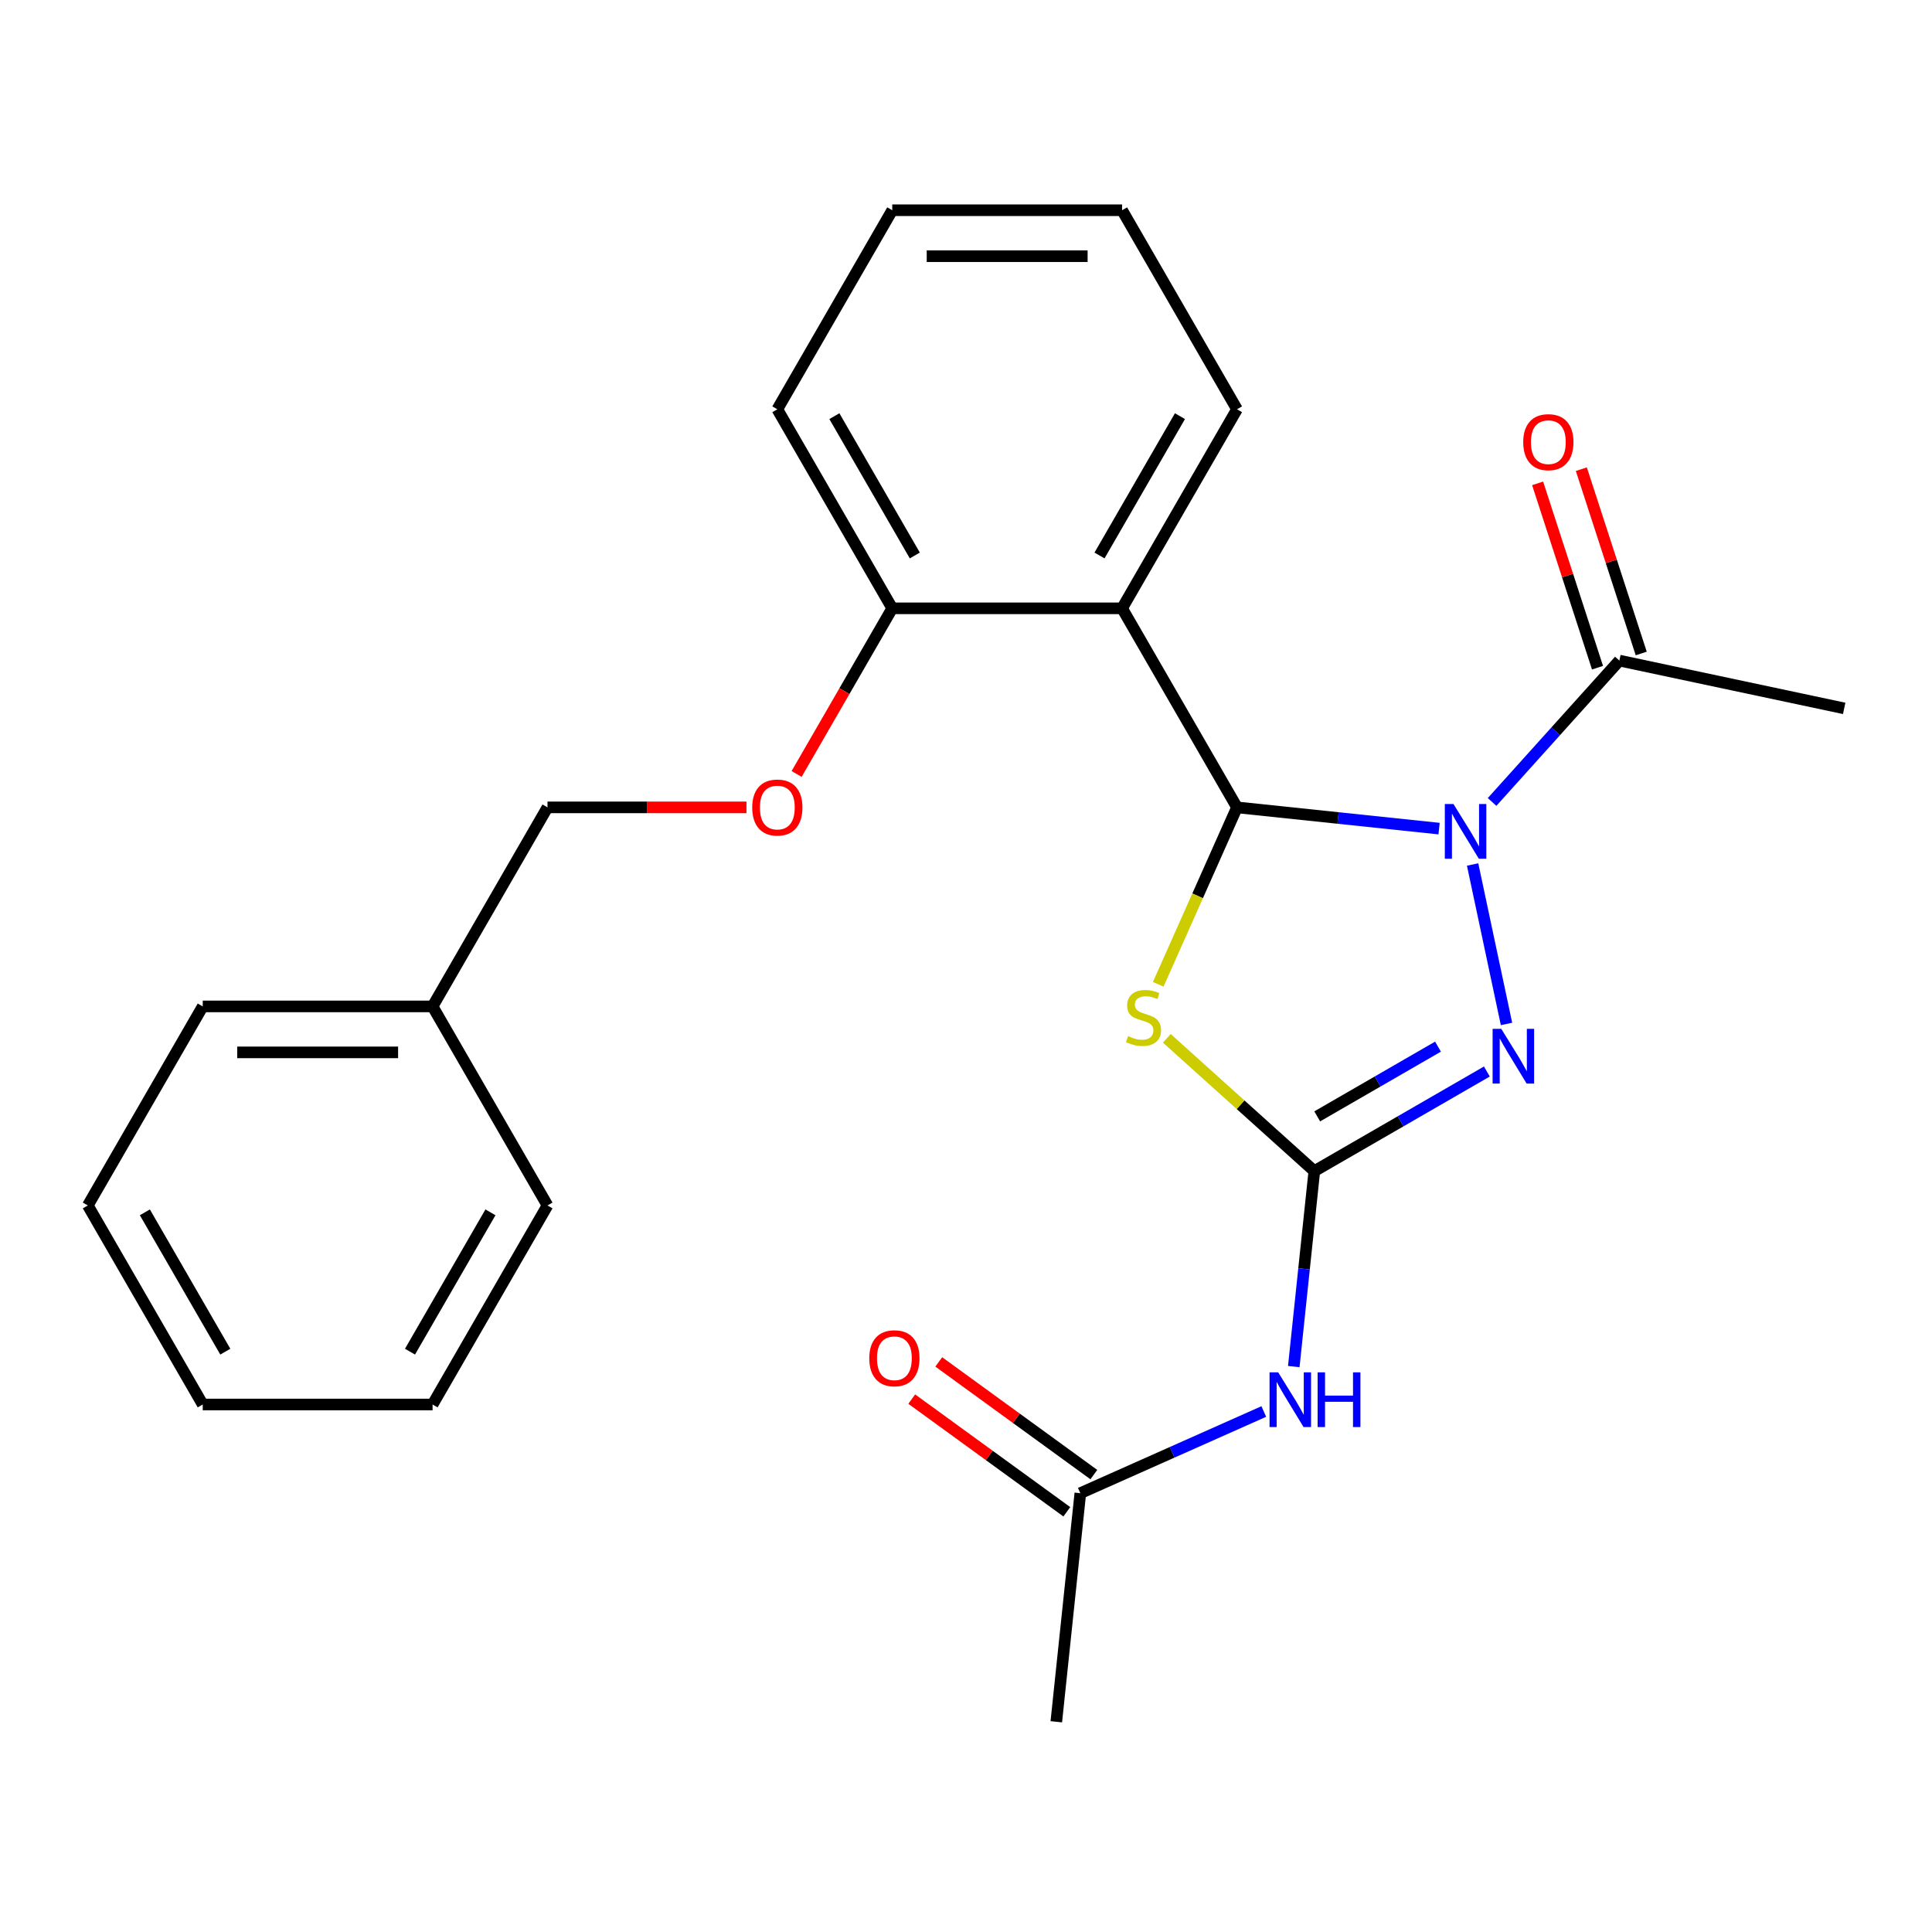 <?xml version='1.0' encoding='iso-8859-1'?>
<svg version='1.1' baseProfile='full'
              xmlns='http://www.w3.org/2000/svg'
                      xmlns:rdkit='http://www.rdkit.org/xml'
                      xmlns:xlink='http://www.w3.org/1999/xlink'
                  xml:space='preserve'
width='1000px' height='1000px' viewBox='0 0 1000 1000'>
<!-- END OF HEADER -->
<rect style='opacity:1.0;fill:#FFFFFF;stroke:none' width='1000' height='1000' x='0' y='0'> </rect>
<path class='bond-0' d='M 744.866,428.887 L 692.568,423.39' style='fill:none;fill-rule:evenodd;stroke:#0000FF;stroke-width:6px;stroke-linecap:butt;stroke-linejoin:miter;stroke-opacity:1' />
<path class='bond-0' d='M 692.568,423.39 L 640.269,417.893' style='fill:none;fill-rule:evenodd;stroke:#000000;stroke-width:6px;stroke-linecap:butt;stroke-linejoin:miter;stroke-opacity:1' />
<path class='bond-3' d='M 762.222,447.462 L 779.765,529.995' style='fill:none;fill-rule:evenodd;stroke:#0000FF;stroke-width:6px;stroke-linecap:butt;stroke-linejoin:miter;stroke-opacity:1' />
<path class='bond-6' d='M 772.294,415.097 L 805.238,378.509' style='fill:none;fill-rule:evenodd;stroke:#0000FF;stroke-width:6px;stroke-linecap:butt;stroke-linejoin:miter;stroke-opacity:1' />
<path class='bond-6' d='M 805.238,378.509 L 838.182,341.921' style='fill:none;fill-rule:evenodd;stroke:#000000;stroke-width:6px;stroke-linecap:butt;stroke-linejoin:miter;stroke-opacity:1' />
<path class='bond-2' d='M 640.269,417.893 L 619.881,463.685' style='fill:none;fill-rule:evenodd;stroke:#000000;stroke-width:6px;stroke-linecap:butt;stroke-linejoin:miter;stroke-opacity:1' />
<path class='bond-2' d='M 619.881,463.685 L 599.493,509.477' style='fill:none;fill-rule:evenodd;stroke:#CCCC00;stroke-width:6px;stroke-linecap:butt;stroke-linejoin:miter;stroke-opacity:1' />
<path class='bond-4' d='M 640.269,417.893 L 580.788,314.868' style='fill:none;fill-rule:evenodd;stroke:#000000;stroke-width:6px;stroke-linecap:butt;stroke-linejoin:miter;stroke-opacity:1' />
<path class='bond-1' d='M 680.289,606.173 L 724.945,580.391' style='fill:none;fill-rule:evenodd;stroke:#000000;stroke-width:6px;stroke-linecap:butt;stroke-linejoin:miter;stroke-opacity:1' />
<path class='bond-1' d='M 724.945,580.391 L 769.6,554.609' style='fill:none;fill-rule:evenodd;stroke:#0000FF;stroke-width:6px;stroke-linecap:butt;stroke-linejoin:miter;stroke-opacity:1' />
<path class='bond-1' d='M 681.79,577.833 L 713.048,559.786' style='fill:none;fill-rule:evenodd;stroke:#000000;stroke-width:6px;stroke-linecap:butt;stroke-linejoin:miter;stroke-opacity:1' />
<path class='bond-1' d='M 713.048,559.786 L 744.307,541.739' style='fill:none;fill-rule:evenodd;stroke:#0000FF;stroke-width:6px;stroke-linecap:butt;stroke-linejoin:miter;stroke-opacity:1' />
<path class='bond-5' d='M 680.289,606.173 L 674.972,656.761' style='fill:none;fill-rule:evenodd;stroke:#000000;stroke-width:6px;stroke-linecap:butt;stroke-linejoin:miter;stroke-opacity:1' />
<path class='bond-5' d='M 674.972,656.761 L 669.655,707.35' style='fill:none;fill-rule:evenodd;stroke:#0000FF;stroke-width:6px;stroke-linecap:butt;stroke-linejoin:miter;stroke-opacity:1' />
<path class='bond-25' d='M 680.289,606.173 L 642.113,571.799' style='fill:none;fill-rule:evenodd;stroke:#000000;stroke-width:6px;stroke-linecap:butt;stroke-linejoin:miter;stroke-opacity:1' />
<path class='bond-25' d='M 642.113,571.799 L 603.937,537.425' style='fill:none;fill-rule:evenodd;stroke:#CCCC00;stroke-width:6px;stroke-linecap:butt;stroke-linejoin:miter;stroke-opacity:1' />
<path class='bond-8' d='M 580.788,314.868 L 461.825,314.868' style='fill:none;fill-rule:evenodd;stroke:#000000;stroke-width:6px;stroke-linecap:butt;stroke-linejoin:miter;stroke-opacity:1' />
<path class='bond-13' d='M 580.788,314.868 L 640.269,211.843' style='fill:none;fill-rule:evenodd;stroke:#000000;stroke-width:6px;stroke-linecap:butt;stroke-linejoin:miter;stroke-opacity:1' />
<path class='bond-13' d='M 569.105,287.518 L 610.742,215.401' style='fill:none;fill-rule:evenodd;stroke:#000000;stroke-width:6px;stroke-linecap:butt;stroke-linejoin:miter;stroke-opacity:1' />
<path class='bond-7' d='M 654.14,730.59 L 606.658,751.73' style='fill:none;fill-rule:evenodd;stroke:#0000FF;stroke-width:6px;stroke-linecap:butt;stroke-linejoin:miter;stroke-opacity:1' />
<path class='bond-7' d='M 606.658,751.73 L 559.176,772.871' style='fill:none;fill-rule:evenodd;stroke:#000000;stroke-width:6px;stroke-linecap:butt;stroke-linejoin:miter;stroke-opacity:1' />
<path class='bond-10' d='M 849.496,338.245 L 833.996,290.542' style='fill:none;fill-rule:evenodd;stroke:#000000;stroke-width:6px;stroke-linecap:butt;stroke-linejoin:miter;stroke-opacity:1' />
<path class='bond-10' d='M 833.996,290.542 L 818.497,242.839' style='fill:none;fill-rule:evenodd;stroke:#FF0000;stroke-width:6px;stroke-linecap:butt;stroke-linejoin:miter;stroke-opacity:1' />
<path class='bond-10' d='M 826.868,345.597 L 811.368,297.894' style='fill:none;fill-rule:evenodd;stroke:#000000;stroke-width:6px;stroke-linecap:butt;stroke-linejoin:miter;stroke-opacity:1' />
<path class='bond-10' d='M 811.368,297.894 L 795.869,250.191' style='fill:none;fill-rule:evenodd;stroke:#FF0000;stroke-width:6px;stroke-linecap:butt;stroke-linejoin:miter;stroke-opacity:1' />
<path class='bond-15' d='M 838.182,341.921 L 954.545,366.655' style='fill:none;fill-rule:evenodd;stroke:#000000;stroke-width:6px;stroke-linecap:butt;stroke-linejoin:miter;stroke-opacity:1' />
<path class='bond-11' d='M 566.169,763.246 L 526.034,734.087' style='fill:none;fill-rule:evenodd;stroke:#000000;stroke-width:6px;stroke-linecap:butt;stroke-linejoin:miter;stroke-opacity:1' />
<path class='bond-11' d='M 526.034,734.087 L 485.9,704.927' style='fill:none;fill-rule:evenodd;stroke:#FF0000;stroke-width:6px;stroke-linecap:butt;stroke-linejoin:miter;stroke-opacity:1' />
<path class='bond-11' d='M 552.184,782.495 L 512.049,753.335' style='fill:none;fill-rule:evenodd;stroke:#000000;stroke-width:6px;stroke-linecap:butt;stroke-linejoin:miter;stroke-opacity:1' />
<path class='bond-11' d='M 512.049,753.335 L 471.915,724.176' style='fill:none;fill-rule:evenodd;stroke:#FF0000;stroke-width:6px;stroke-linecap:butt;stroke-linejoin:miter;stroke-opacity:1' />
<path class='bond-16' d='M 559.176,772.871 L 546.741,891.182' style='fill:none;fill-rule:evenodd;stroke:#000000;stroke-width:6px;stroke-linecap:butt;stroke-linejoin:miter;stroke-opacity:1' />
<path class='bond-9' d='M 461.825,314.868 L 437.076,357.733' style='fill:none;fill-rule:evenodd;stroke:#000000;stroke-width:6px;stroke-linecap:butt;stroke-linejoin:miter;stroke-opacity:1' />
<path class='bond-9' d='M 437.076,357.733 L 412.328,400.599' style='fill:none;fill-rule:evenodd;stroke:#FF0000;stroke-width:6px;stroke-linecap:butt;stroke-linejoin:miter;stroke-opacity:1' />
<path class='bond-17' d='M 461.825,314.868 L 402.343,211.843' style='fill:none;fill-rule:evenodd;stroke:#000000;stroke-width:6px;stroke-linecap:butt;stroke-linejoin:miter;stroke-opacity:1' />
<path class='bond-17' d='M 473.508,287.518 L 431.871,215.401' style='fill:none;fill-rule:evenodd;stroke:#000000;stroke-width:6px;stroke-linecap:butt;stroke-linejoin:miter;stroke-opacity:1' />
<path class='bond-12' d='M 386.369,417.893 L 334.875,417.893' style='fill:none;fill-rule:evenodd;stroke:#FF0000;stroke-width:6px;stroke-linecap:butt;stroke-linejoin:miter;stroke-opacity:1' />
<path class='bond-12' d='M 334.875,417.893 L 283.38,417.893' style='fill:none;fill-rule:evenodd;stroke:#000000;stroke-width:6px;stroke-linecap:butt;stroke-linejoin:miter;stroke-opacity:1' />
<path class='bond-14' d='M 283.38,417.893 L 223.899,520.918' style='fill:none;fill-rule:evenodd;stroke:#000000;stroke-width:6px;stroke-linecap:butt;stroke-linejoin:miter;stroke-opacity:1' />
<path class='bond-20' d='M 640.269,211.843 L 580.788,108.818' style='fill:none;fill-rule:evenodd;stroke:#000000;stroke-width:6px;stroke-linecap:butt;stroke-linejoin:miter;stroke-opacity:1' />
<path class='bond-18' d='M 223.899,520.918 L 104.936,520.918' style='fill:none;fill-rule:evenodd;stroke:#000000;stroke-width:6px;stroke-linecap:butt;stroke-linejoin:miter;stroke-opacity:1' />
<path class='bond-18' d='M 206.054,544.71 L 122.78,544.71' style='fill:none;fill-rule:evenodd;stroke:#000000;stroke-width:6px;stroke-linecap:butt;stroke-linejoin:miter;stroke-opacity:1' />
<path class='bond-19' d='M 223.899,520.918 L 283.38,623.943' style='fill:none;fill-rule:evenodd;stroke:#000000;stroke-width:6px;stroke-linecap:butt;stroke-linejoin:miter;stroke-opacity:1' />
<path class='bond-26' d='M 402.343,211.843 L 461.825,108.818' style='fill:none;fill-rule:evenodd;stroke:#000000;stroke-width:6px;stroke-linecap:butt;stroke-linejoin:miter;stroke-opacity:1' />
<path class='bond-22' d='M 104.936,520.918 L 45.455,623.943' style='fill:none;fill-rule:evenodd;stroke:#000000;stroke-width:6px;stroke-linecap:butt;stroke-linejoin:miter;stroke-opacity:1' />
<path class='bond-23' d='M 283.38,623.943 L 223.899,726.968' style='fill:none;fill-rule:evenodd;stroke:#000000;stroke-width:6px;stroke-linecap:butt;stroke-linejoin:miter;stroke-opacity:1' />
<path class='bond-23' d='M 253.853,627.5 L 212.216,699.618' style='fill:none;fill-rule:evenodd;stroke:#000000;stroke-width:6px;stroke-linecap:butt;stroke-linejoin:miter;stroke-opacity:1' />
<path class='bond-21' d='M 580.788,108.818 L 461.825,108.818' style='fill:none;fill-rule:evenodd;stroke:#000000;stroke-width:6px;stroke-linecap:butt;stroke-linejoin:miter;stroke-opacity:1' />
<path class='bond-21' d='M 562.943,132.611 L 479.669,132.611' style='fill:none;fill-rule:evenodd;stroke:#000000;stroke-width:6px;stroke-linecap:butt;stroke-linejoin:miter;stroke-opacity:1' />
<path class='bond-27' d='M 45.455,623.943 L 104.936,726.968' style='fill:none;fill-rule:evenodd;stroke:#000000;stroke-width:6px;stroke-linecap:butt;stroke-linejoin:miter;stroke-opacity:1' />
<path class='bond-27' d='M 74.982,627.5 L 116.619,699.618' style='fill:none;fill-rule:evenodd;stroke:#000000;stroke-width:6px;stroke-linecap:butt;stroke-linejoin:miter;stroke-opacity:1' />
<path class='bond-24' d='M 223.899,726.968 L 104.936,726.968' style='fill:none;fill-rule:evenodd;stroke:#000000;stroke-width:6px;stroke-linecap:butt;stroke-linejoin:miter;stroke-opacity:1' />
<path  class='atom-0' d='M 752.32 416.168
L 761.6 431.168
Q 762.52 432.648, 764 435.328
Q 765.48 438.008, 765.56 438.168
L 765.56 416.168
L 769.32 416.168
L 769.32 444.488
L 765.44 444.488
L 755.48 428.088
Q 754.32 426.168, 753.08 423.968
Q 751.88 421.768, 751.52 421.088
L 751.52 444.488
L 747.84 444.488
L 747.84 416.168
L 752.32 416.168
' fill='#0000FF'/>
<path  class='atom-3' d='M 583.883 536.291
Q 584.203 536.411, 585.523 536.971
Q 586.843 537.531, 588.283 537.891
Q 589.763 538.211, 591.203 538.211
Q 593.883 538.211, 595.443 536.931
Q 597.003 535.611, 597.003 533.331
Q 597.003 531.771, 596.203 530.811
Q 595.443 529.851, 594.243 529.331
Q 593.043 528.811, 591.043 528.211
Q 588.523 527.451, 587.003 526.731
Q 585.523 526.011, 584.443 524.491
Q 583.403 522.971, 583.403 520.411
Q 583.403 516.851, 585.803 514.651
Q 588.243 512.451, 593.043 512.451
Q 596.323 512.451, 600.043 514.011
L 599.123 517.091
Q 595.723 515.691, 593.163 515.691
Q 590.403 515.691, 588.883 516.851
Q 587.363 517.971, 587.403 519.931
Q 587.403 521.451, 588.163 522.371
Q 588.963 523.291, 590.083 523.811
Q 591.243 524.331, 593.163 524.931
Q 595.723 525.731, 597.243 526.531
Q 598.763 527.331, 599.843 528.971
Q 600.963 530.571, 600.963 533.331
Q 600.963 537.251, 598.323 539.371
Q 595.723 541.451, 591.363 541.451
Q 588.843 541.451, 586.923 540.891
Q 585.043 540.371, 582.803 539.451
L 583.883 536.291
' fill='#CCCC00'/>
<path  class='atom-4' d='M 777.054 532.531
L 786.334 547.531
Q 787.254 549.011, 788.734 551.691
Q 790.214 554.371, 790.294 554.531
L 790.294 532.531
L 794.054 532.531
L 794.054 560.851
L 790.174 560.851
L 780.214 544.451
Q 779.054 542.531, 777.814 540.331
Q 776.614 538.131, 776.254 537.451
L 776.254 560.851
L 772.574 560.851
L 772.574 532.531
L 777.054 532.531
' fill='#0000FF'/>
<path  class='atom-6' d='M 661.594 710.324
L 670.874 725.324
Q 671.794 726.804, 673.274 729.484
Q 674.754 732.164, 674.834 732.324
L 674.834 710.324
L 678.594 710.324
L 678.594 738.644
L 674.714 738.644
L 664.754 722.244
Q 663.594 720.324, 662.354 718.124
Q 661.154 715.924, 660.794 715.244
L 660.794 738.644
L 657.114 738.644
L 657.114 710.324
L 661.594 710.324
' fill='#0000FF'/>
<path  class='atom-6' d='M 681.994 710.324
L 685.834 710.324
L 685.834 722.364
L 700.314 722.364
L 700.314 710.324
L 704.154 710.324
L 704.154 738.644
L 700.314 738.644
L 700.314 725.564
L 685.834 725.564
L 685.834 738.644
L 681.994 738.644
L 681.994 710.324
' fill='#0000FF'/>
<path  class='atom-10' d='M 389.343 417.973
Q 389.343 411.173, 392.703 407.373
Q 396.063 403.573, 402.343 403.573
Q 408.623 403.573, 411.983 407.373
Q 415.343 411.173, 415.343 417.973
Q 415.343 424.853, 411.943 428.773
Q 408.543 432.653, 402.343 432.653
Q 396.103 432.653, 392.703 428.773
Q 389.343 424.893, 389.343 417.973
M 402.343 429.453
Q 406.663 429.453, 408.983 426.573
Q 411.343 423.653, 411.343 417.973
Q 411.343 412.413, 408.983 409.613
Q 406.663 406.773, 402.343 406.773
Q 398.023 406.773, 395.663 409.573
Q 393.343 412.373, 393.343 417.973
Q 393.343 423.693, 395.663 426.573
Q 398.023 429.453, 402.343 429.453
' fill='#FF0000'/>
<path  class='atom-11' d='M 788.421 228.861
Q 788.421 222.061, 791.781 218.261
Q 795.141 214.461, 801.421 214.461
Q 807.701 214.461, 811.061 218.261
Q 814.421 222.061, 814.421 228.861
Q 814.421 235.741, 811.021 239.661
Q 807.621 243.541, 801.421 243.541
Q 795.181 243.541, 791.781 239.661
Q 788.421 235.781, 788.421 228.861
M 801.421 240.341
Q 805.741 240.341, 808.061 237.461
Q 810.421 234.541, 810.421 228.861
Q 810.421 223.301, 808.061 220.501
Q 805.741 217.661, 801.421 217.661
Q 797.101 217.661, 794.741 220.461
Q 792.421 223.261, 792.421 228.861
Q 792.421 234.581, 794.741 237.461
Q 797.101 240.341, 801.421 240.341
' fill='#FF0000'/>
<path  class='atom-12' d='M 449.933 703.026
Q 449.933 696.226, 453.293 692.426
Q 456.653 688.626, 462.933 688.626
Q 469.213 688.626, 472.573 692.426
Q 475.933 696.226, 475.933 703.026
Q 475.933 709.906, 472.533 713.826
Q 469.133 717.706, 462.933 717.706
Q 456.693 717.706, 453.293 713.826
Q 449.933 709.946, 449.933 703.026
M 462.933 714.506
Q 467.253 714.506, 469.573 711.626
Q 471.933 708.706, 471.933 703.026
Q 471.933 697.466, 469.573 694.666
Q 467.253 691.826, 462.933 691.826
Q 458.613 691.826, 456.253 694.626
Q 453.933 697.426, 453.933 703.026
Q 453.933 708.746, 456.253 711.626
Q 458.613 714.506, 462.933 714.506
' fill='#FF0000'/>
</svg>
